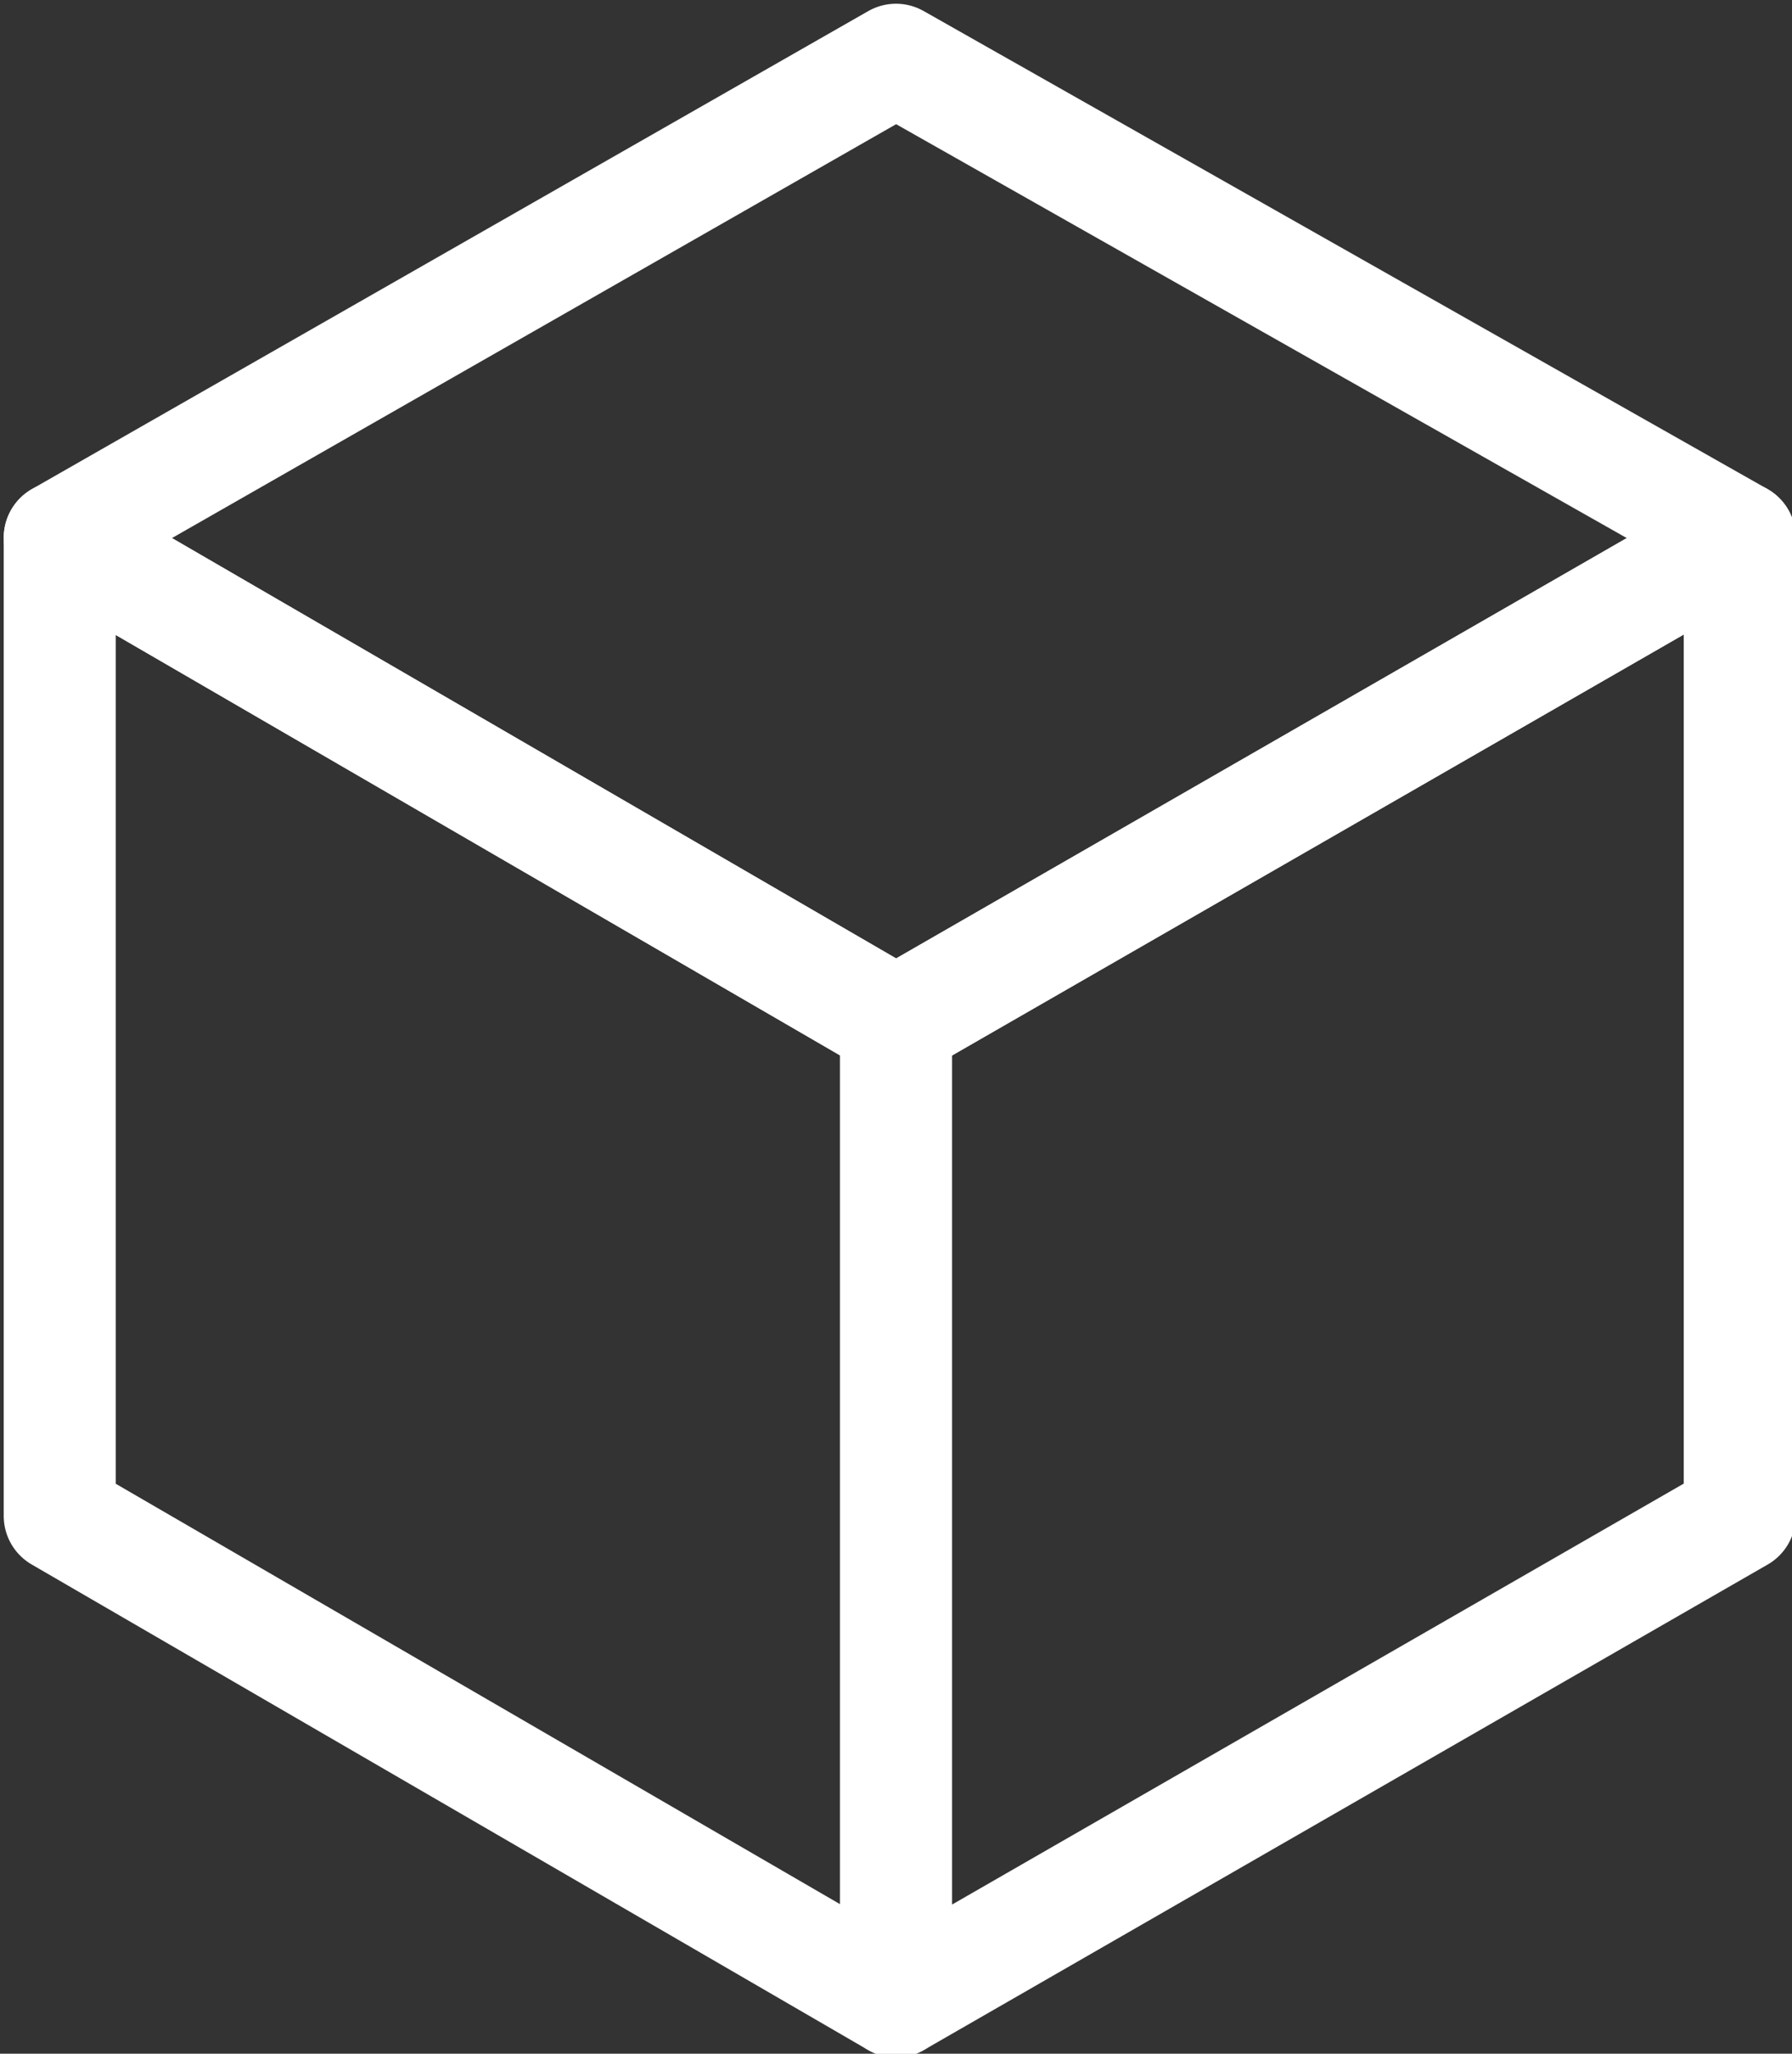 <?xml version="1.0" encoding="utf-8"?>
<!-- Generator: Adobe Illustrator 24.3.0, SVG Export Plug-In . SVG Version: 6.00 Build 0)  -->
<svg version="1.1" id="레이어_1" xmlns="http://www.w3.org/2000/svg" xmlns:xlink="http://www.w3.org/1999/xlink" x="0px"
	 y="0px" viewBox="0 0 24 27.5" style="enable-background:new 0 0 24 27.5;" xml:space="preserve">
<rect x="0" y="0" width="24" height="27.5" fill="#333333" stroke="none"/>
<style type="text/css">
	.st0{fill:none;stroke:#FFFFFF;stroke-width:1.5;stroke-linecap:round;stroke-linejoin:round;}
</style>
<g>
	<g>
		<polygon class="st0" points="12,13.7 0.8,7.2 0.8,20.3 0.8,20.3 12,26.8 12,13.7 		"/>
		<polygon class="st0" points="12,0.8 0.8,7.2 12,13.7 12,13.7 23.3,7.2 		"/>
		<polygon class="st0" points="23.3,7.2 12,13.7 12,13.7 12,26.8 23.3,20.3 23.3,20.3 23.3,7.2 		"/>
	</g>
</g>
</svg>
